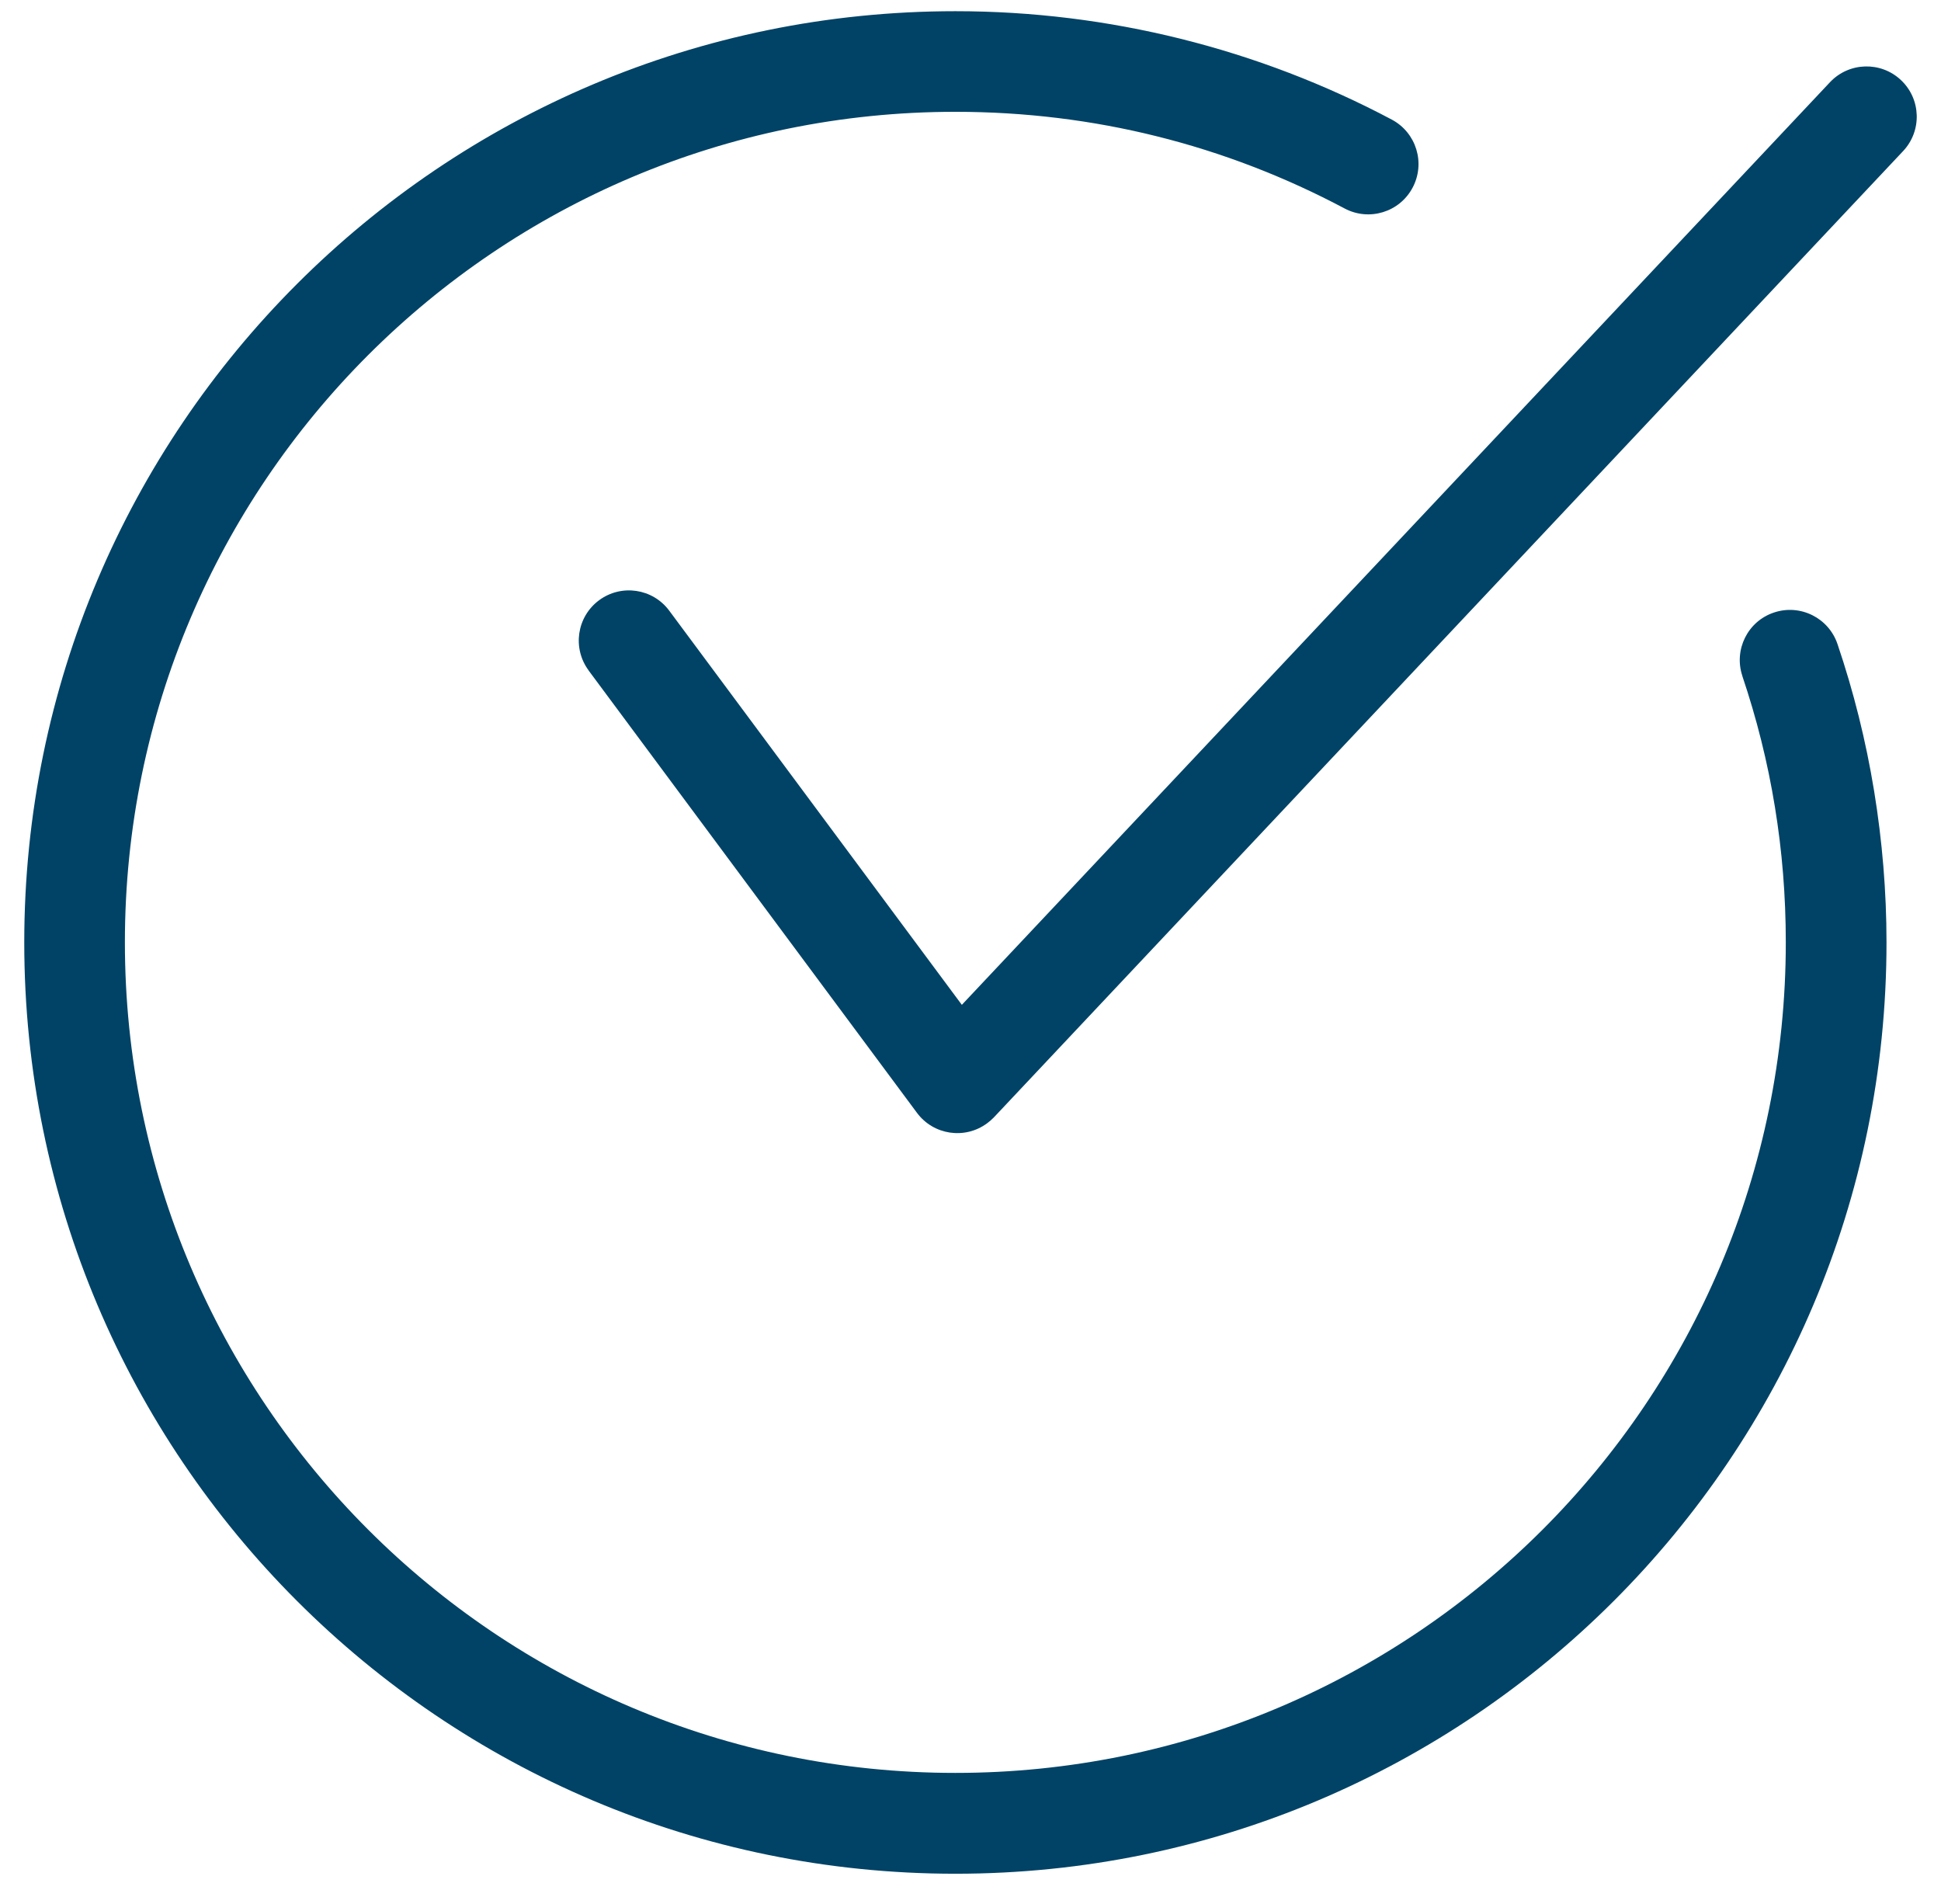 <svg width="52" height="51" viewBox="0 0 52 51" fill="none" xmlns="http://www.w3.org/2000/svg">
<path d="M46.679 18.108C46.443 17.403 46.822 16.641 47.526 16.407C48.231 16.171 48.992 16.552 49.228 17.255C49.658 18.524 49.987 19.837 50.208 21.188C50.426 22.523 50.54 23.879 50.54 25.245C50.54 32.133 47.748 38.37 43.234 42.884C38.719 47.398 32.484 50.191 25.596 50.191C18.707 50.191 12.47 47.398 7.957 42.884C3.442 38.37 0.65 32.133 0.65 25.245C0.65 18.357 3.442 12.12 7.957 7.606C12.472 3.092 18.708 0.3 25.596 0.3C27.666 0.3 29.686 0.556 31.623 1.037C33.623 1.534 35.522 2.267 37.287 3.204C37.944 3.554 38.194 4.369 37.844 5.027C37.496 5.684 36.68 5.934 36.022 5.584C34.437 4.742 32.746 4.086 30.98 3.648C29.264 3.221 27.46 2.995 25.594 2.995C19.451 2.995 13.889 5.486 9.863 9.511C5.837 13.537 3.346 19.099 3.346 25.242C3.346 31.386 5.837 36.947 9.863 40.974C13.888 45 19.45 47.49 25.594 47.49C31.738 47.49 37.299 44.999 41.326 40.974C45.351 36.948 47.842 31.386 47.842 25.242C47.842 23.993 47.742 22.783 47.551 21.618C47.355 20.411 47.059 19.239 46.677 18.106L46.679 18.108ZM15.77 17.959C15.328 17.362 15.453 16.521 16.049 16.079C16.646 15.637 17.487 15.762 17.929 16.358L25.768 26.916L49.026 2.202C49.535 1.662 50.386 1.636 50.927 2.145C51.468 2.654 51.494 3.505 50.985 4.047L26.626 29.931C26.571 29.987 26.512 30.04 26.446 30.088C25.85 30.53 25.008 30.405 24.566 29.809L15.769 17.96L15.77 17.959Z" fill="#004366"/>
</svg>
